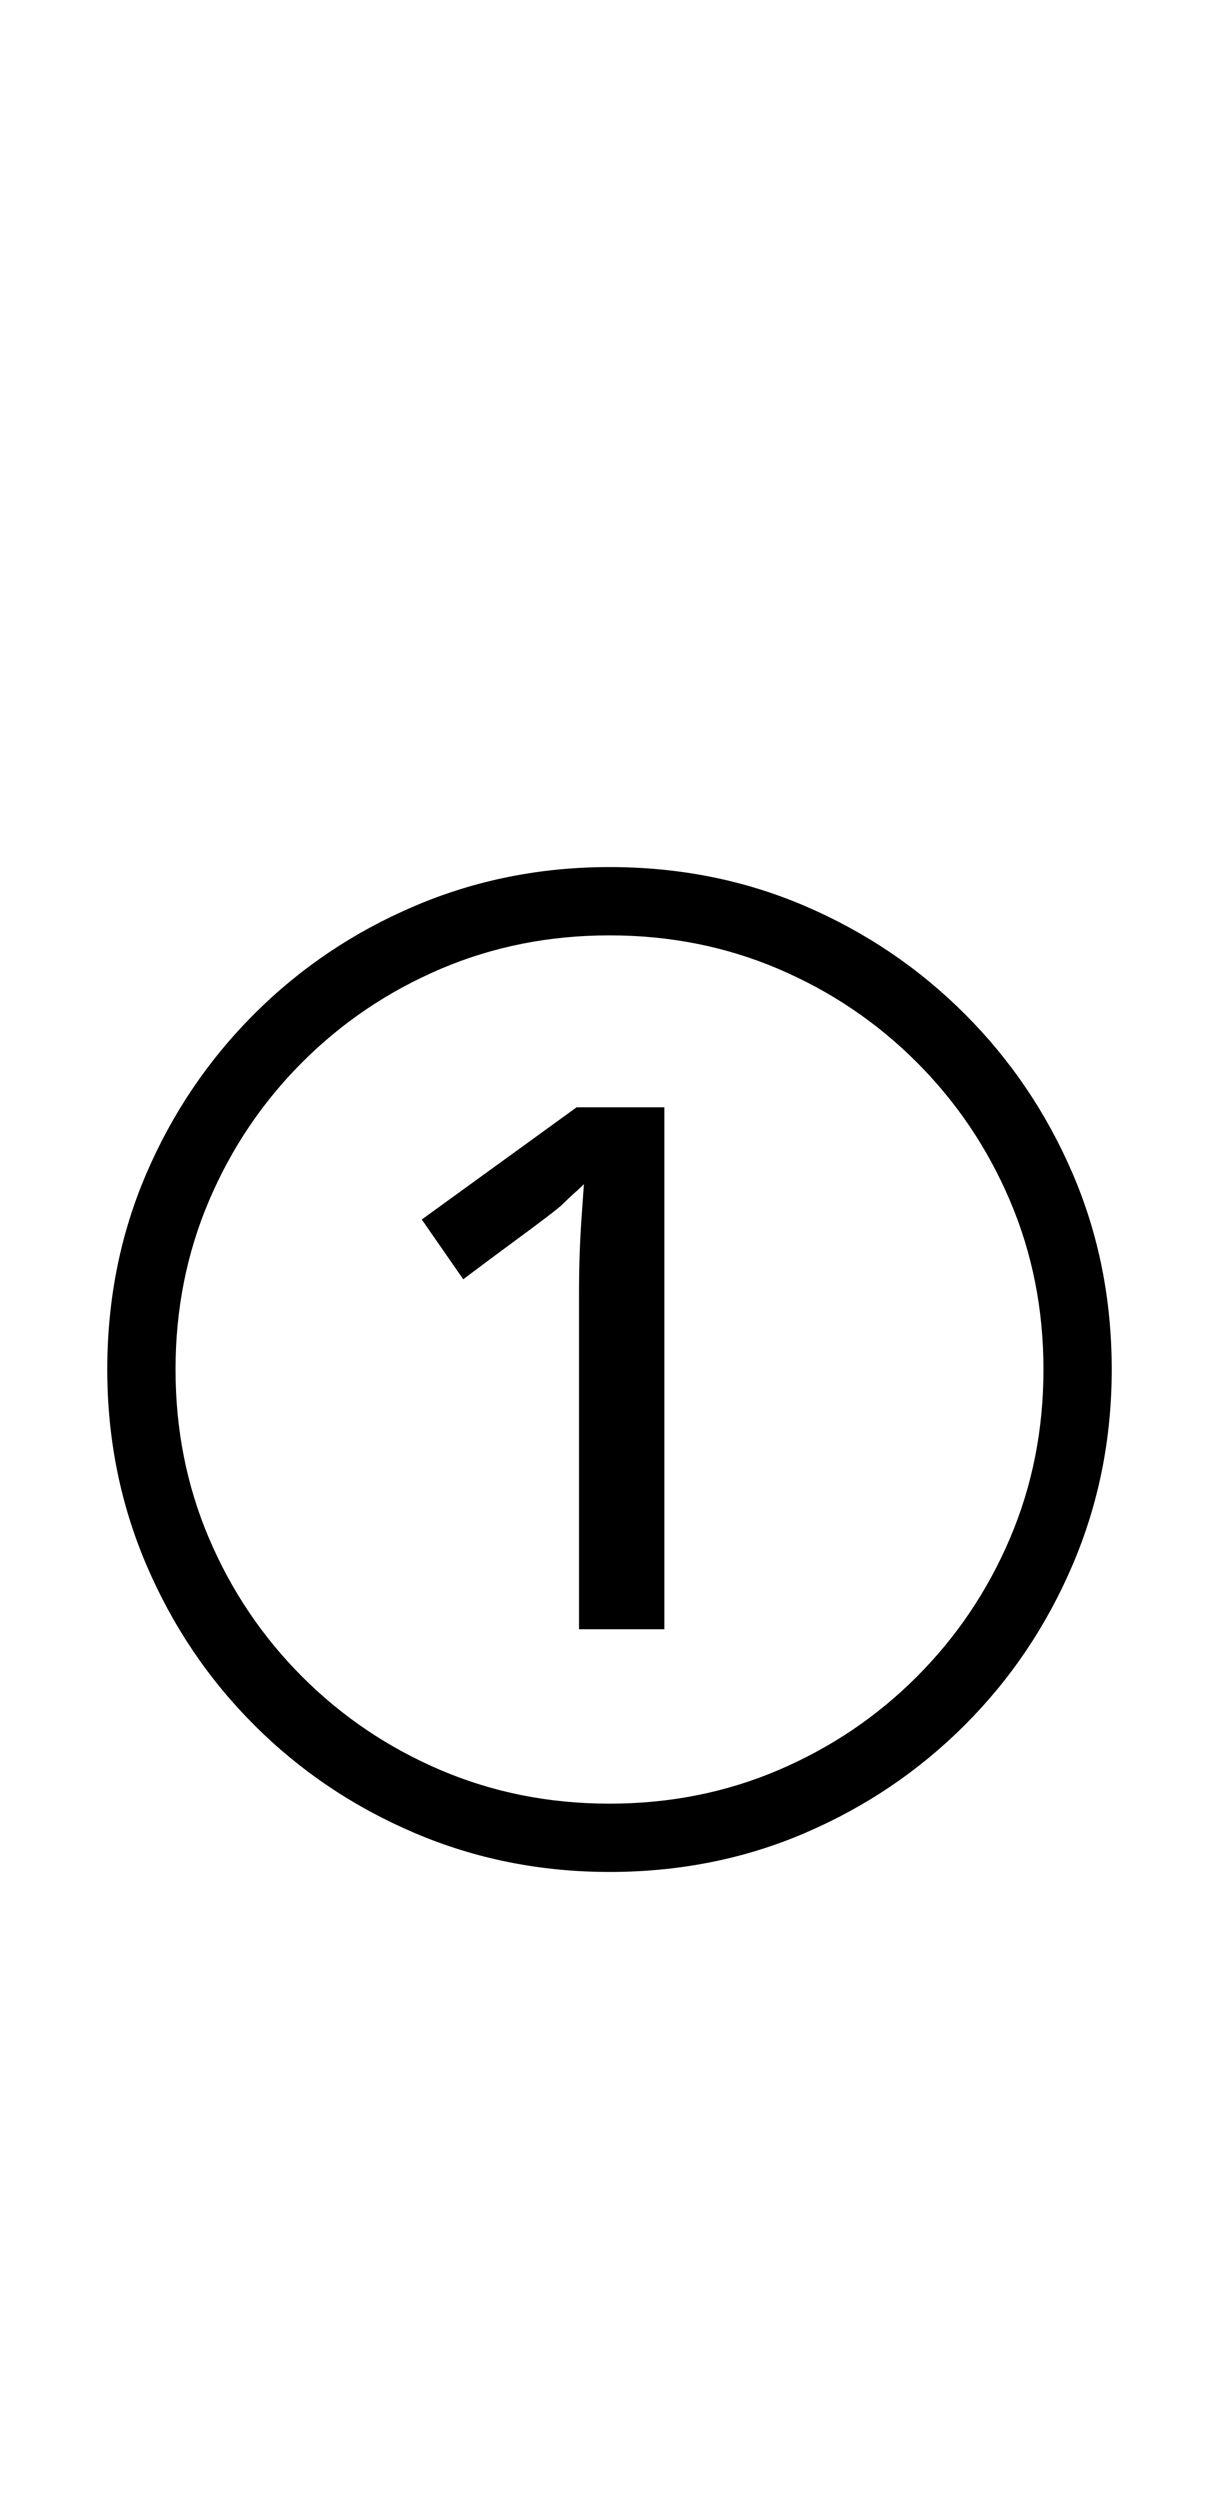 <?xml version="1.0" encoding="UTF-8" standalone="no"?>
<!DOCTYPE svg PUBLIC "-//W3C//DTD SVG 1.1//EN" "http://www.w3.org/Graphics/SVG/1.1/DTD/svg11.dtd">
 <svg xmlns="http://www.w3.org/2000/svg" xmlns:xlink="http://www.w3.org/1999/xlink" width="200" height="410"><path fill="black" d="M109 267.20L95 267.20L95 212Q95 208.80 95.10 205.80Q95.20 202.80 95.40 199.90Q95.60 197 95.80 194.20L95.80 194.20Q95 195 94.20 195.70Q93.40 196.40 92.40 197.40L92.40 197.40Q91.80 198 89.70 199.60Q87.60 201.20 84.20 203.70Q80.80 206.20 76 209.80L76 209.80L69.20 200L94.60 181.60L109 181.60L109 267.20ZM100 307L100 307Q83 307 68 300.60Q53 294.20 41.70 282.90Q30.40 271.60 24 256.60Q17.60 241.60 17.60 224.60L17.60 224.60Q17.60 207.40 24 192.50Q30.40 177.60 41.70 166.30Q53 155 68 148.60Q83 142.20 100 142.20L100 142.20Q117.20 142.20 132.10 148.60Q147 155 158.30 166.30Q169.60 177.60 176 192.50Q182.40 207.40 182.40 224.60L182.40 224.60Q182.40 241.60 176 256.60Q169.60 271.60 158.30 282.90Q147 294.20 132.10 300.60Q117.20 307 100 307ZM100 295.80L100 295.80Q114.80 295.80 127.70 290.30Q140.60 284.80 150.40 275Q160.20 265.20 165.70 252.30Q171.20 239.40 171.20 224.60L171.20 224.60Q171.20 209.80 165.70 196.90Q160.20 184 150.40 174.20Q140.60 164.40 127.70 158.90Q114.80 153.40 100 153.40L100 153.40Q85.20 153.40 72.30 158.90Q59.40 164.40 49.60 174.20Q39.80 184 34.30 196.90Q28.80 209.80 28.80 224.60L28.80 224.60Q28.80 239.40 34.30 252.30Q39.80 265.20 49.60 275Q59.40 284.80 72.30 290.30Q85.20 295.80 100 295.80Z"/></svg>
